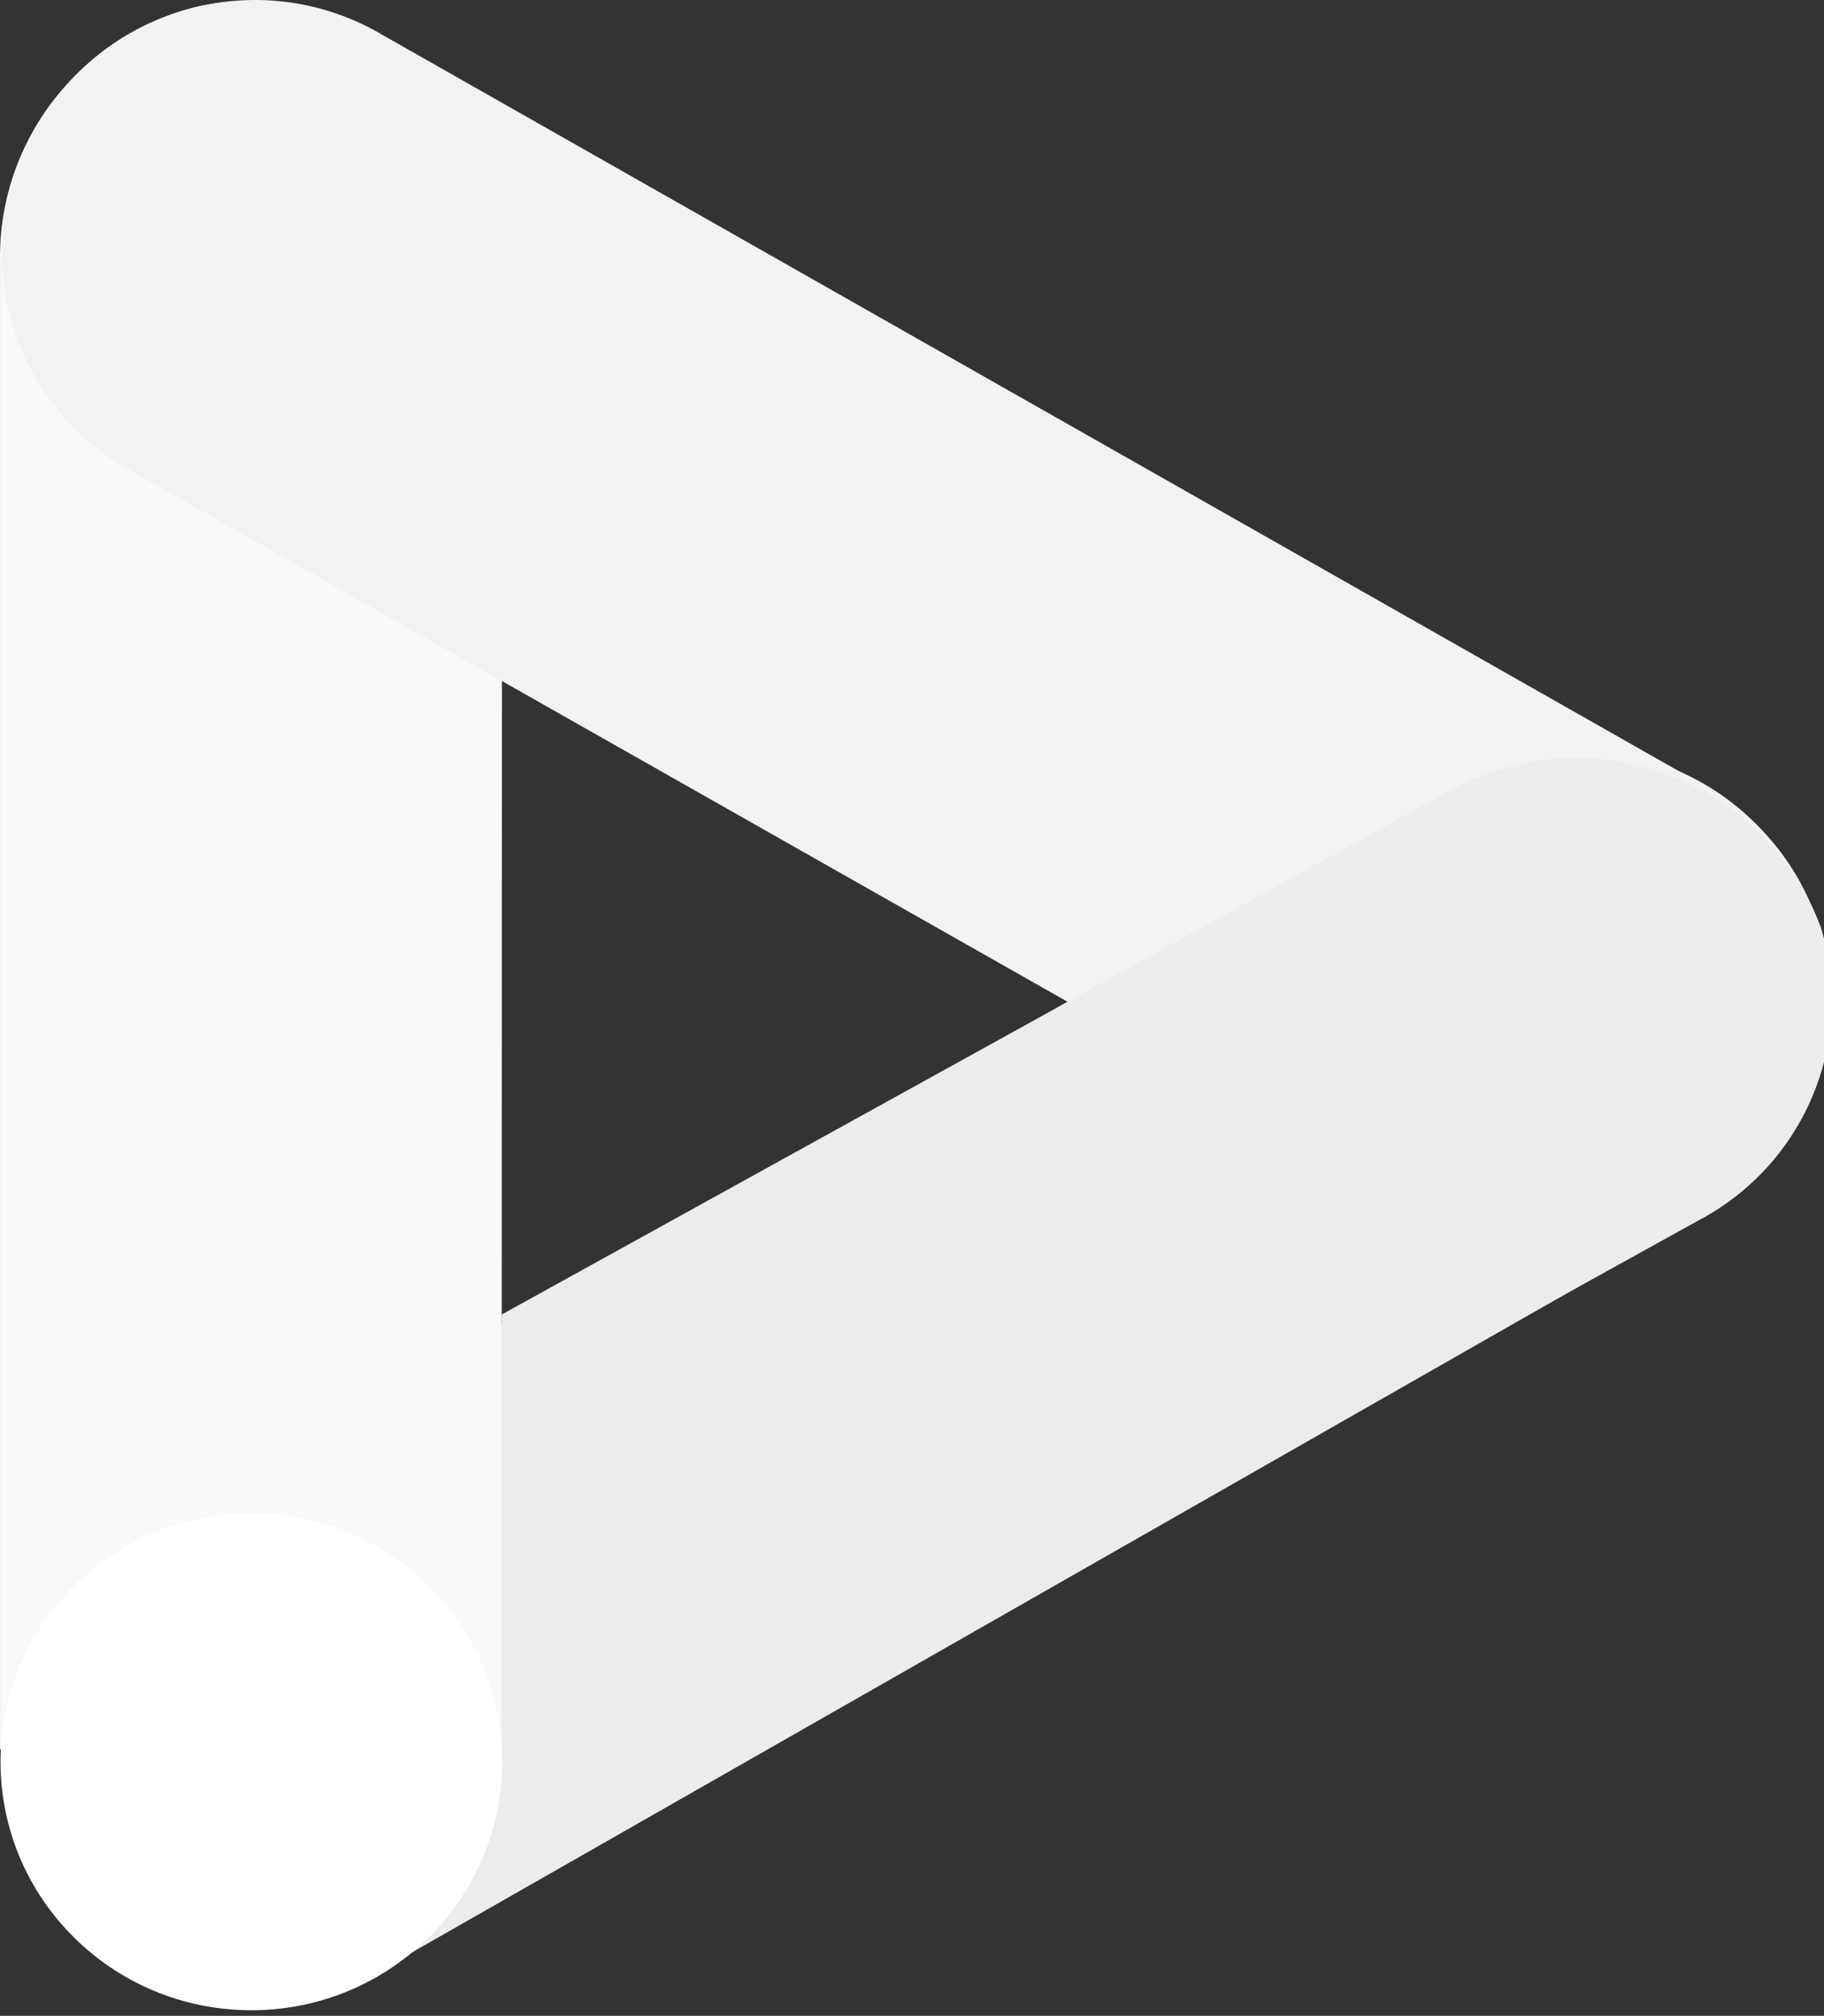 <?xml version="1.0" encoding="utf-8"?>
<svg xmlns="http://www.w3.org/2000/svg" xmlns:inkscape="http://www.inkscape.org/namespaces/inkscape" xmlns:sodipodi="http://sodipodi.sourceforge.net/DTD/sodipodi-0.dtd" xmlns:svg="http://www.w3.org/2000/svg" width="43.45" height="48" viewBox="0 0 43.45 48" version="1.1" style="clip-rule:evenodd;fill-rule:evenodd;stroke-linejoin:round;stroke-miterlimit:2" id="svg60">
  <rect x="0" y="0" width="43.45" height="48" fill="#333333" stroke="none"/>
  <defs id="defs64"/>
  <g id="g12" transform="translate(-4.3647392e-4,1.1179962e-4)">
    <g id="g449" transform="matrix(0.107,0,0,0.106,3.8997163e-4,-9.9915844e-5)">
      <g id="g440">
        <g id="g432">
          <path d="m 321.875,176.553 c 26.503,-16.088 61.022,-7.644 77.091,18.859 16.088,26.503 7.644,61.022 -18.859,77.092 -0.707,0.427 -1.413,0.837 -2.12,1.227 L 85.597,442.105 c -26.503,16.088 -61.023,7.644 -77.11,-18.859 -16.088,-26.503 -7.644,-61.022 18.859,-77.11 0.706,-0.428 1.413,-0.837 2.12,-1.228 z" style="fill:#ececec;fill-rule:nonzero" id="path2"/>
          <path d="M 111.784,56.48 C 111.914,25.55 86.936,0.349 56.006,0.219 52.026,0.2 48.065,0.609 44.159,1.428 17.953,7.863 -0.366,31.52 0.006,58.526 v 334.423 l 111.666,2.027 z" style="fill:#f9f9f9;fill-rule:nonzero" id="path4"/>
          <path d="m 323.139,273.936 c 27.024,14.004 60.279,5.04 76.608,-20.663 15.698,-26.411 7.012,-60.558 -19.398,-76.255 -0.205,-0.112 -0.391,-0.223 -0.595,-0.354 L 85.411,7.993 C 59.205,-7.835 25.114,0.572 9.268,26.778 c -0.391,0.651 -0.781,1.32 -1.153,1.99 -15.549,26.614 -6.584,60.817 20.03,76.384 0.186,0.112 0.372,0.205 0.558,0.317 z" style="fill:#f2f2f2;fill-rule:nonzero" id="path6"/>
          <path d="M 377.82,274.326 111.691,422.986 V 295.287 L 322.86,177.539 c 27.991,-15.512 63.273,-5.394 78.784,22.616 1.451,2.603 2.679,5.319 3.702,8.109 7.923,25.759 -3.646,53.527 -27.526,66.062 z" style="fill:#ececec;fill-rule:nonzero" id="path8"/>
          <circle cx="55.95" cy="395.739" r="55.833" style="fill:#ffffff" id="circle10"/>
        </g>
      </g>
    </g>
  </g>
</svg>